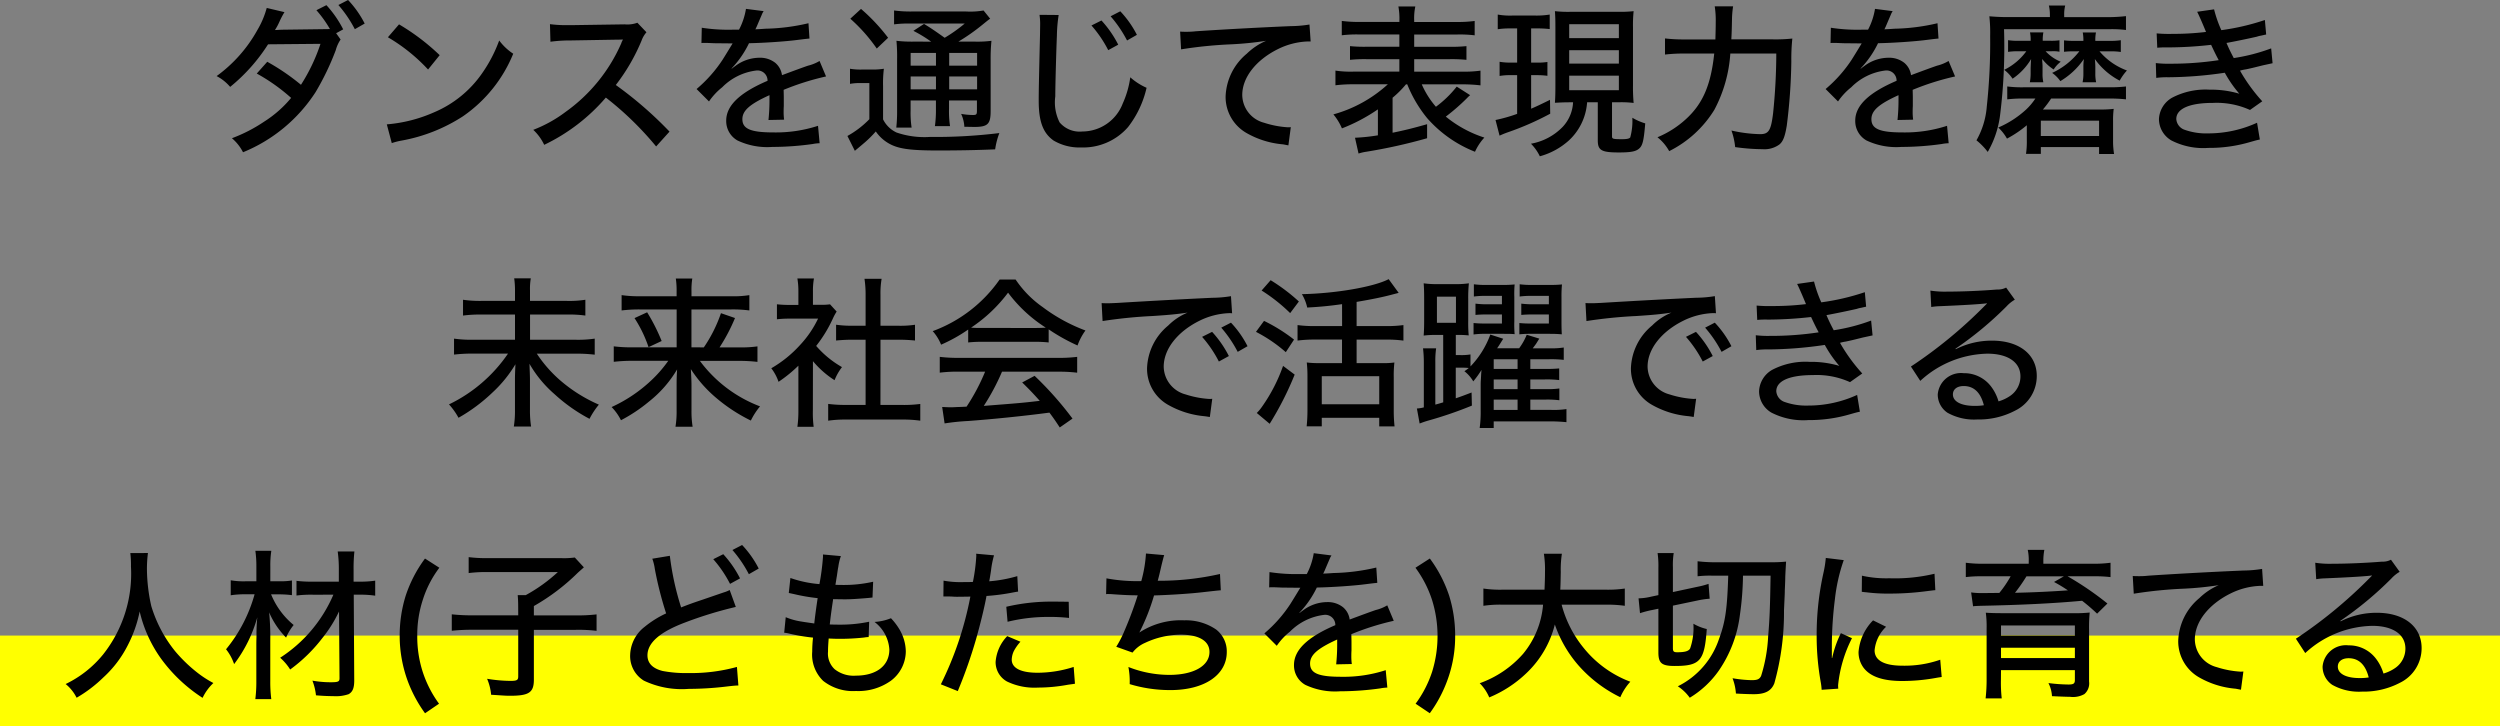 <svg xmlns="http://www.w3.org/2000/svg" width="248" height="72.048" viewBox="0 0 248 72.048"><rect x="0" y="0" width="248" height="72.048" fill="#808080" stroke="none"/><g transform="translate(3006 -6999.209)"><path d="M0,0H248V9H0Z" transform="translate(-3006 7062.257)" fill="#ff0"></path><path d="M-90.656-10.752l.7-.384a10.689,10.689,0,0,0-1.664-2.4l-.992.5a11.5,11.5,0,0,1,1.344,1.872l-4.8.064c-.336.016-.56.032-.656.032a5.824,5.824,0,0,0,.432-.8,8.4,8.4,0,0,1,.512-.976l-1.76-.416a8.812,8.812,0,0,1-.928,2.192A14,14,0,0,1-102.512-6.5a4.457,4.457,0,0,1,1.344,1.072,17.592,17.592,0,0,0,3.76-4.224l5.2-.048a17.923,17.923,0,0,1-1.936,4.064A21.737,21.737,0,0,0-97.488-7.92l-1.04,1.168A18.428,18.428,0,0,1-95.12-4.336a11.313,11.313,0,0,1-2.672,2.352,15.3,15.3,0,0,1-3.2,1.648,4.519,4.519,0,0,1,1.1,1.392,15.576,15.576,0,0,0,7.2-5.968,26.13,26.13,0,0,0,2-4.16,3.474,3.474,0,0,1,.48-1.056Zm.224-2.8a12.212,12.212,0,0,1,1.632,2.4l.976-.56a9.948,9.948,0,0,0-1.648-2.336Zm4.912,3.2a17.427,17.427,0,0,1,3.984,3.2l1.152-1.424a21.855,21.855,0,0,0-4.032-3.056Zm.384,10.5a6.757,6.757,0,0,1,1.008-.256,16.56,16.56,0,0,0,6.048-2.4A13.889,13.889,0,0,0-73.088-8.72a5.4,5.4,0,0,1-1.392-1.312A14.01,14.01,0,0,1-76.16-6.8a10.986,10.986,0,0,1-4.768,3.888,14.465,14.465,0,0,1-4.7,1.2ZM-57.584-.992a38.009,38.009,0,0,0-5.328-4.624,19.211,19.211,0,0,0,2.56-4.416,2.55,2.55,0,0,1,.48-.816l-.9-.944a2.892,2.892,0,0,1-1.264.16l-5.328.08h-.432a12.362,12.362,0,0,1-1.648-.1l.048,1.744a14.712,14.712,0,0,1,2.048-.128l4.64-.08c.208,0,.3,0,.5-.016a1.268,1.268,0,0,1-.064.144,1.232,1.232,0,0,0-.1.24,16.423,16.423,0,0,1-5.52,6.8A13.131,13.131,0,0,1-71.1-1.168,4.812,4.812,0,0,1-70.016.32,18.649,18.649,0,0,0-63.9-4.368,31.45,31.45,0,0,1-58.912.48Zm6.32-10.112a17.311,17.311,0,0,1-3.12-.192l-.032,1.52a1.582,1.582,0,0,1,.24-.016h.1c.224,0,.528.016.928.032l1.552.016h.272c-.464.768-.8,1.312-.992,1.616A13.442,13.442,0,0,1-54.9-5.216l1.232,1.232a6.41,6.41,0,0,1,1.312-1.408,5.719,5.719,0,0,1,3.408-1.664,1,1,0,0,1,1.088,1.024c-2.768,1.184-4.1,2.464-4.1,3.952a2.207,2.207,0,0,0,1.12,1.968,6.9,6.9,0,0,0,3.456.64A28.989,28.989,0,0,0-43.392.24a4.3,4.3,0,0,1,.7-.08l-.16-1.728a13.5,13.5,0,0,1-4.432.656c-2.24,0-3.072-.352-3.072-1.312,0-.848.72-1.488,2.688-2.384v.384a19.052,19.052,0,0,1-.1,2.08l1.552-.032a5.723,5.723,0,0,1-.048-.784c0-.112,0-.288.016-.56v-.752c0-.288,0-.288-.016-.864a25.763,25.763,0,0,1,4.208-1.328L-42.7-8a4.125,4.125,0,0,1-1.136.464c-.432.144-1.3.464-2.592.944a1.925,1.925,0,0,0-.656-1.216A2.412,2.412,0,0,0-48.64-8.32a3.994,3.994,0,0,0-2.432.832,3.328,3.328,0,0,0-.336.256l-.016-.032A9.626,9.626,0,0,0-49.7-9.76c1.568-.032,3.632-.176,4.752-.32.9-.112.9-.112,1.248-.144l-.1-1.52a20.081,20.081,0,0,1-4.256.544c-.432.032-.72.048-.8.048h-.08a.45.45,0,0,1-.128.016c.032-.064.08-.176.128-.272.32-.752.32-.752.5-1.168a1.612,1.612,0,0,1,.192-.368L-50-13.168a6.7,6.7,0,0,1-.688,2.064ZM-33.312-9.92a13.106,13.106,0,0,1-1.76-.08,16.638,16.638,0,0,1,.064,1.84V-3.1a14.463,14.463,0,0,1-.08,1.712h1.52a9.956,9.956,0,0,1-.1-1.712V-4.08h2.512v.8a11.809,11.809,0,0,1-.1,1.744h1.5a9.931,9.931,0,0,1-.1-1.744v-.8h2.768v.992c0,.4-.048.448-.416.448a7.046,7.046,0,0,1-1.152-.112,3.5,3.5,0,0,1,.32,1.28c.144,0,.9.016.976.016,1.344,0,1.632-.272,1.632-1.584V-8.112A17.67,17.67,0,0,1-25.648-10a10.772,10.772,0,0,1-1.68.08h-1.6a19.6,19.6,0,0,0,2.352-1.648c.592-.48.592-.48.8-.624l-.656-.816a7.653,7.653,0,0,1-1.728.1H-33.5a12.509,12.509,0,0,1-1.808-.1v1.376a11.227,11.227,0,0,1,1.632-.08H-28.3A14.764,14.764,0,0,1-30.288-10.3c-.9-.64-1.36-.96-2.048-1.376l-1.056.688a13.008,13.008,0,0,1,1.76,1.072ZM-29.84-8.8h2.768v1.264H-29.84Zm-1.312,0v1.264h-2.512V-8.8Zm-2.512,2.336h2.512v1.28h-2.512Zm6.592,1.28H-29.84v-1.28h2.768Zm-12.576-7.008a16.483,16.483,0,0,1,2.624,2.96L-35.9-10.3a18.536,18.536,0,0,0-2.688-2.864Zm-.032,6.464a5.281,5.281,0,0,1,1.04-.08h.88v3.584A9.245,9.245,0,0,1-39.936-.56L-39.2.912c.608-.5.928-.784.992-.832A11.524,11.524,0,0,0-37.12-1.008,3.9,3.9,0,0,0-35.92.128c.944.576,2.08.752,4.976.752,1.936,0,3.792-.032,5.664-.112a7.481,7.481,0,0,1,.416-1.616,52.146,52.146,0,0,1-6.88.384A8.553,8.553,0,0,1-35.056-.9,2.814,2.814,0,0,1-36.4-2.208V-5.5a12.03,12.03,0,0,1,.08-1.728,7.046,7.046,0,0,1-1.216.08h-.96a6.243,6.243,0,0,1-1.184-.08Zm18.8-6.848a6.311,6.311,0,0,1,.064.96l-.016,1.072c-.112,4.7-.128,5.552-.128,6.5,0,2.048.432,3.2,1.472,3.936a5.045,5.045,0,0,0,2.736.688A5.908,5.908,0,0,0-12.1-1.44a9.914,9.914,0,0,0,1.84-3.9,6.077,6.077,0,0,1-1.616-1.04,9.362,9.362,0,0,1-.752,2.608,4.3,4.3,0,0,1-4,2.768,2.6,2.6,0,0,1-2.256-.9,4.407,4.407,0,0,1-.432-2.576c0-1.1.1-4.624.16-6.016a14.62,14.62,0,0,1,.176-2.064Zm5.152,1.056a11.759,11.759,0,0,1,1.664,2.448l.992-.544a10.689,10.689,0,0,0-1.664-2.4Zm1.9-.912a12.212,12.212,0,0,1,1.632,2.4l.976-.56a9.948,9.948,0,0,0-1.648-2.336Zm6.992,3.28a42.962,42.962,0,0,1,4.976-.5A32.493,32.493,0,0,0,1.6-10,6.291,6.291,0,0,0-.32-8.72a5.766,5.766,0,0,0-2.1,4.24A4.117,4.117,0,0,0-.336-.848,8.757,8.757,0,0,0,3.28.272c.256.048.32.064.528.1l.24-1.808a2.171,2.171,0,0,1-.288.016,9.416,9.416,0,0,1-2.352-.448A2.881,2.881,0,0,1-.768-4.624c0-1.728,1.344-3.456,3.52-4.544a7.214,7.214,0,0,1,2.992-.768h.272L5.9-11.616a11.787,11.787,0,0,1-1.856.16c-3.76.16-7.568.384-9.44.512a7.573,7.573,0,0,1-.976.048c-.256,0-.256,0-.56-.016ZM15.6-5.68a12.809,12.809,0,0,0,1.968,3.344A12.334,12.334,0,0,0,22.32,1.008,5.218,5.218,0,0,1,23.248-.4a11.674,11.674,0,0,1-3.824-2.08A20.336,20.336,0,0,0,21.5-4.288a4.3,4.3,0,0,1,.336-.32l-1.328-.848a10.774,10.774,0,0,1-2.064,2A8.677,8.677,0,0,1,17.04-5.68h4.016a14.672,14.672,0,0,1,1.808.1V-7.04a11.628,11.628,0,0,1-1.808.1H16.288V-8.176h3.44a14.494,14.494,0,0,1,1.744.064v-1.36a14.322,14.322,0,0,1-1.744.064h-3.44v-1.216h4.24a12.26,12.26,0,0,1,1.76.08v-1.424a12.918,12.918,0,0,1-1.824.1H16.288V-12a5.656,5.656,0,0,1,.112-1.408H14.72a6.637,6.637,0,0,1,.1,1.408v.128H10.928a13.234,13.234,0,0,1-1.824-.1v1.424a12.26,12.26,0,0,1,1.76-.08h3.952v1.216H11.632A14.383,14.383,0,0,1,9.92-9.472v1.36a14.21,14.21,0,0,1,1.712-.064h3.184v1.232H10.3a10.2,10.2,0,0,1-1.824-.1v1.456a14.686,14.686,0,0,1,1.84-.1h3.36A13.222,13.222,0,0,1,8.272-2.7,5.508,5.508,0,0,1,9.12-1.312,17.346,17.346,0,0,0,12.688-3.2V-.624a18.677,18.677,0,0,1-2.272.24l.352,1.568a4.391,4.391,0,0,1,.752-.176A52.688,52.688,0,0,0,17.568-.336V-1.728c-1.472.416-2.192.592-3.424.848V-4.352A10.329,10.329,0,0,0,15.472-5.68ZM32.048-3.9a3.814,3.814,0,0,1-1.024,2.432A5.783,5.783,0,0,1,27.872.208a4.611,4.611,0,0,1,.88,1.248,7.076,7.076,0,0,0,2.912-1.6A5.68,5.68,0,0,0,33.424-3.7,1.354,1.354,0,0,0,33.44-3.9H34.5v3.76c0,1.008.352,1.216,2.1,1.216,1.184,0,1.68-.1,2-.384.352-.3.464-.784.608-2.5a5.658,5.658,0,0,1-1.28-.56,6.189,6.189,0,0,1-.208,1.952c-.1.128-.352.176-.816.176-.912,0-.992-.032-.992-.288V-3.9h.608a9.967,9.967,0,0,1,1.536.064,17.009,17.009,0,0,1-.064-1.712v-5.776a13.555,13.555,0,0,1,.064-1.616,12.393,12.393,0,0,1-1.536.064h-4.72a11.875,11.875,0,0,1-1.552-.064c.032.464.048.784.048,1.616v5.84q0,1.008-.048,1.632c.64-.032.912-.048,1.536-.048Zm-.384-7.744h4.928v1.376H31.664Zm0,2.576h4.928v1.328H31.664Zm0,2.528h4.928V-5.1H31.664ZM26.5-11.232V-7.84h-.64a5.662,5.662,0,0,1-1.1-.08v1.408a5.69,5.69,0,0,1,1.088-.08H26.5v3.84a15.6,15.6,0,0,1-2.144.608l.4,1.552c.256-.112.464-.208.832-.336a28.422,28.422,0,0,0,4.192-1.84L29.76-4.144c-.944.464-1.312.64-1.872.88V-6.592h.576a7.563,7.563,0,0,1,1.04.064V-7.9a6.322,6.322,0,0,1-1.04.064h-.576v-3.392h.544a10.3,10.3,0,0,1,1.3.064v-1.44a8.014,8.014,0,0,1-1.376.1H25.984a6.817,6.817,0,0,1-1.408-.1v1.456a8.185,8.185,0,0,1,1.344-.08Zm21.248,1.088c.032-.56.048-1.024.064-1.9a9.43,9.43,0,0,1,.112-1.376H46.1a8.963,8.963,0,0,1,.1,1.584c0,.576-.016,1.008-.032,1.7H43.184a15.855,15.855,0,0,1-2.016-.1v1.6a15.631,15.631,0,0,1,1.984-.1h2.9c-.336,3.136-1.136,4.992-2.832,6.528a9.66,9.66,0,0,1-2.8,1.776A4.637,4.637,0,0,1,41.584.944a11.049,11.049,0,0,0,4.48-4.1,13.8,13.8,0,0,0,1.584-5.584h4.56a58.421,58.421,0,0,1-.32,5.952c-.208,1.68-.432,2.048-1.28,2.048A13.875,13.875,0,0,1,47.76-1.1,6.939,6.939,0,0,1,48.128.544a20.1,20.1,0,0,0,2.72.208A2.52,2.52,0,0,0,52.512.288c.368-.3.56-.8.736-1.872A55.779,55.779,0,0,0,53.7-7.936a19.45,19.45,0,0,1,.1-2.288,15.746,15.746,0,0,1-1.984.08Zm12.992-.96a17.311,17.311,0,0,1-3.12-.192l-.032,1.52a1.582,1.582,0,0,1,.24-.016h.1c.224,0,.528.016.928.032l1.552.016h.272c-.464.768-.8,1.312-.992,1.616A13.442,13.442,0,0,1,57.1-5.216l1.232,1.232a6.41,6.41,0,0,1,1.312-1.408,5.719,5.719,0,0,1,3.408-1.664,1,1,0,0,1,1.088,1.024c-2.768,1.184-4.1,2.464-4.1,3.952a2.207,2.207,0,0,0,1.12,1.968,6.9,6.9,0,0,0,3.456.64A28.989,28.989,0,0,0,68.608.24a4.3,4.3,0,0,1,.7-.08l-.16-1.728a13.5,13.5,0,0,1-4.432.656c-2.24,0-3.072-.352-3.072-1.312,0-.848.72-1.488,2.688-2.384v.384a19.051,19.051,0,0,1-.1,2.08l1.552-.032a5.723,5.723,0,0,1-.048-.784c0-.112,0-.288.016-.56v-.752c0-.288,0-.288-.016-.864a25.763,25.763,0,0,1,4.208-1.328L69.3-8a4.125,4.125,0,0,1-1.136.464c-.432.144-1.3.464-2.592.944a1.925,1.925,0,0,0-.656-1.216A2.412,2.412,0,0,0,63.36-8.32a3.994,3.994,0,0,0-2.432.832,3.328,3.328,0,0,0-.336.256l-.016-.032A9.626,9.626,0,0,0,62.3-9.76c1.568-.032,3.632-.176,4.752-.32.9-.112.9-.112,1.248-.144l-.1-1.52a20.081,20.081,0,0,1-4.256.544c-.432.032-.72.048-.8.048h-.08a.45.45,0,0,1-.128.016c.032-.064.08-.176.128-.272.32-.752.32-.752.5-1.168a1.612,1.612,0,0,1,.192-.368L62-13.168a6.7,6.7,0,0,1-.688,2.064ZM82.272-8.96a7.241,7.241,0,0,1-2.7,2.144A3.278,3.278,0,0,1,80.384-6,7.429,7.429,0,0,0,82.72-8.192a5.861,5.861,0,0,0-.048.784v.64a4,4,0,0,1-.08.88h1.344a3.917,3.917,0,0,1-.08-.88V-7.44a6.761,6.761,0,0,0-.048-.752,7.042,7.042,0,0,0,2.464,2.144,5.205,5.205,0,0,1,.72-1.008,6.437,6.437,0,0,1-2.72-1.9h1.04a6.375,6.375,0,0,1,1.072.064v-1.168a6.557,6.557,0,0,1-1.1.064H83.856a3.705,3.705,0,0,1,.064-.832H82.608a3.986,3.986,0,0,1,.064.832H81.68a7.047,7.047,0,0,1-.928-.048v1.136a7.106,7.106,0,0,1,.88-.048Zm-5.264,0a5.941,5.941,0,0,1-2.192,1.84,3.573,3.573,0,0,1,.832.88,6.153,6.153,0,0,0,1.84-1.952c-.016.144-.032.448-.048.9v.544a4.809,4.809,0,0,1-.08.864H78.7a3.666,3.666,0,0,1-.08-.88V-7.3a4.52,4.52,0,0,0-.016-.512,3.214,3.214,0,0,1-.016-.384,4.568,4.568,0,0,0,1.136,1.04,2.966,2.966,0,0,1,.7-.768,4.2,4.2,0,0,1-1.5-1.04h.592a3.2,3.2,0,0,1,.784.048v-1.136a5.663,5.663,0,0,1-.88.048H78.64a3.8,3.8,0,0,1,.064-.832H77.376A3.7,3.7,0,0,1,77.44-10h-1.2a5.846,5.846,0,0,1-1.04-.064V-8.9a6.279,6.279,0,0,1,1.008-.064Zm.9,4.688a6.068,6.068,0,0,1-.928,1.1,9.722,9.722,0,0,1-2.752,1.776,4.473,4.473,0,0,1,.864,1.1,11.185,11.185,0,0,0,1.968-1.328V-.128a8.3,8.3,0,0,1-.08,1.344h1.472V.544h5.776v.688h1.488a7.866,7.866,0,0,1-.1-1.28V-2.064a8.5,8.5,0,0,1,.064-1.184,10.967,10.967,0,0,1-1.392.064H78.656a11.112,11.112,0,0,0,.816-1.088h5.6a14.8,14.8,0,0,1,1.824.08v-1.28a13.15,13.15,0,0,1-1.824.08H76.864a11.216,11.216,0,0,1-1.744-.08v1.28a13.284,13.284,0,0,1,1.744-.08Zm.544,2.192h5.776V-.56H78.448Zm.9-10.272H75.168c-.7,0-1.248-.032-1.824-.08a14.875,14.875,0,0,1,.08,1.952,58.931,58.931,0,0,1-.336,7.008A8.015,8.015,0,0,1,72.064-.128a6.391,6.391,0,0,1,1.12,1.152A9.736,9.736,0,0,0,74.4-2.56a54.659,54.659,0,0,0,.4-8.592H85.28a11.253,11.253,0,0,1,1.616.08v-1.376a15.9,15.9,0,0,1-1.856.1H80.768v-.176a3.659,3.659,0,0,1,.1-.976H79.248a3.806,3.806,0,0,1,.1.944ZM90-9.312a8.478,8.478,0,0,1,1.056-.032A39.1,39.1,0,0,0,95.344-9.6c.48,1.024.56,1.152.752,1.52a31.452,31.452,0,0,1-4.816.352,10.129,10.129,0,0,1-1.424-.064L89.9-6.32a7.8,7.8,0,0,1,1.2-.064,39.571,39.571,0,0,0,5.6-.448,11.987,11.987,0,0,0,1.44,2.08,9.78,9.78,0,0,0-2.944-.4,7.136,7.136,0,0,0-3.7.784,2.565,2.565,0,0,0-1.328,2.144A2.466,2.466,0,0,0,91.408-.112a6.94,6.94,0,0,0,3.664.736A14.233,14.233,0,0,0,99.248.032c.512-.144.624-.176.928-.24L99.9-1.872A11.625,11.625,0,0,1,95.056-.816,6.391,6.391,0,0,1,92.64-1.2a1.22,1.22,0,0,1-.752-1.04c0-1.024,1.312-1.6,3.632-1.6a8.034,8.034,0,0,1,3.68.7L100.416-4a16.856,16.856,0,0,1-2.208-3.04,4.14,4.14,0,0,1,.592-.128c.592-.128.592-.128,1.68-.4.368-.08.672-.144.96-.208L101.3-9.248a18.308,18.308,0,0,1-3.712.96c-.384-.736-.48-.944-.72-1.5.576-.1,2.208-.432,3.024-.624a2.364,2.364,0,0,1,.4-.1c.352-.08.352-.08.512-.112l-.128-1.44a23.013,23.013,0,0,1-4.32,1.008,12.1,12.1,0,0,1-.72-2.064l-1.68.24c.128.224.576,1.248.88,2a26.952,26.952,0,0,1-3.312.192,13.3,13.3,0,0,1-1.584-.048ZM-71.424,15.8V14.76a6.121,6.121,0,0,1,.08-1.2h-1.648a8.683,8.683,0,0,1,.08,1.2V15.8h-3.3a11.588,11.588,0,0,1-1.856-.112v1.568a12.763,12.763,0,0,1,1.856-.1h3.3v2.5H-77.12a12.323,12.323,0,0,1-1.84-.112v1.584a15.9,15.9,0,0,1,1.856-.1h3.5a14.915,14.915,0,0,1-5.856,5.04,6.72,6.72,0,0,1,.944,1.328,16.869,16.869,0,0,0,3.392-2.528,12.569,12.569,0,0,0,2.256-2.784c-.032.688-.048,1.072-.048,1.584V26.6a9.822,9.822,0,0,1-.112,1.664h1.712a10.337,10.337,0,0,1-.112-1.664V23.624c0-.336-.016-.688-.048-1.584a11.7,11.7,0,0,0,2.48,3.008A16.522,16.522,0,0,0-65.52,27.5a7.668,7.668,0,0,1,.928-1.408,15.018,15.018,0,0,1-3.9-2.464,12.939,12.939,0,0,1-2.256-2.592h3.872a14.886,14.886,0,0,1,1.872.1V19.544a11.417,11.417,0,0,1-1.872.112h-4.544v-2.5h3.632a11.646,11.646,0,0,1,1.856.1V15.688a10.318,10.318,0,0,1-1.872.112Zm16.016,4.608v-3.76h3.968a12.617,12.617,0,0,1,1.776.1v-1.52a9.911,9.911,0,0,1-1.84.112h-3.9v-.48a7.156,7.156,0,0,1,.08-1.28H-56.96a7.959,7.959,0,0,1,.08,1.28v.48h-3.632a11.818,11.818,0,0,1-1.824-.112v1.52a14.584,14.584,0,0,1,1.76-.1h3.7v3.76h-4.432a13.792,13.792,0,0,1-1.808-.1v1.536a16.117,16.117,0,0,1,1.824-.1h3.584A12.461,12.461,0,0,1-59.2,23.5a14.59,14.59,0,0,1-4.128,2.832A5.12,5.12,0,0,1-62.4,27.64a15.616,15.616,0,0,0,2.784-1.856A11.58,11.58,0,0,0-56.832,22.6c-.048.864-.048,1.1-.048,1.584v2.5a9.27,9.27,0,0,1-.112,1.6h1.7a9.52,9.52,0,0,1-.112-1.6V24.168c0-.336-.016-.784-.064-1.6a12.822,12.822,0,0,0,2.176,2.56,16.529,16.529,0,0,0,3.776,2.544,6.881,6.881,0,0,1,.912-1.408,13.264,13.264,0,0,1-5.968-4.512h3.856a14.786,14.786,0,0,1,1.856.1V20.312a11.211,11.211,0,0,1-1.808.1h-1.952A17.777,17.777,0,0,0-51.088,17.5l-1.392-.48a14.022,14.022,0,0,1-1.7,3.392Zm-5.648-2.9a12.657,12.657,0,0,1,1.392,2.88l1.3-.608a18.62,18.62,0,0,0-1.44-2.848Zm17.7,4.272a9.41,9.41,0,0,0,2.144,1.888,5.434,5.434,0,0,1,.736-1.3,9.769,9.769,0,0,1-2.56-2.1,13.3,13.3,0,0,0,1.68-2.768,4.788,4.788,0,0,1,.352-.64l-.656-.72a5.828,5.828,0,0,1-.928.048h-.768V14.824a6.82,6.82,0,0,1,.1-1.248H-44.9a7.208,7.208,0,0,1,.1,1.216V16.2h-.864a10.259,10.259,0,0,1-1.264-.064v1.488A10.846,10.846,0,0,1-45.6,17.56h2.752a10.276,10.276,0,0,1-1.792,2.624,11.836,11.836,0,0,1-2.848,2.3,4.706,4.706,0,0,1,.72,1.344,13.748,13.748,0,0,0,1.968-1.6v4.432a11.305,11.305,0,0,1-.1,1.632h1.616a10.853,10.853,0,0,1-.08-1.616Zm6.7-2.128H-34.8c.576,0,1.072.032,1.568.08V18.168a9.927,9.927,0,0,1-1.568.1h-1.856V15.192a8.592,8.592,0,0,1,.112-1.584h-1.7a10.4,10.4,0,0,1,.112,1.584v3.072h-1.344a10.3,10.3,0,0,1-1.584-.1v1.568c.5-.048,1.008-.08,1.584-.08h1.344V26.12h-1.92a13.2,13.2,0,0,1-1.792-.1v1.664a11.707,11.707,0,0,1,1.776-.112H-34.5a12.074,12.074,0,0,1,1.792.112V26.024a12.716,12.716,0,0,1-1.792.1h-2.16Zm8.7.272a11.26,11.26,0,0,1,1.312-.064h5.264a11.747,11.747,0,0,1,1.408.064v-1.3a18.808,18.808,0,0,0,2.864,1.6,5.824,5.824,0,0,1,.784-1.488,16.789,16.789,0,0,1-4.24-2.32,10.383,10.383,0,0,1-2.688-2.736h-1.584a13.94,13.94,0,0,1-6.64,5.12,4.543,4.543,0,0,1,.832,1.344,15.682,15.682,0,0,0,2.688-1.5Zm1.328-1.44a9.97,9.97,0,0,1-1.04-.032A14.776,14.776,0,0,0-24,14.984a14.087,14.087,0,0,0,3.744,3.472c-.336.016-.656.032-1.12.032Zm.352,4.336a20.2,20.2,0,0,1-1.84,3.472c-.64.032-.64.032-.784.032-.368.016-.608.032-.736.032-.224,0-.544-.016-.9-.032l.24,1.632a21.829,21.829,0,0,1,2.32-.24c2.384-.176,5.424-.48,8.08-.832.32.432.512.688,1.024,1.472l1.264-.88a33.268,33.268,0,0,0-3.76-4.24l-1.232.656c.752.736,1.072,1.072,1.744,1.824-1.808.208-1.808.208-5.552.5a22.264,22.264,0,0,0,1.808-3.392h5.6a14.609,14.609,0,0,1,1.856.1V21.352a14.264,14.264,0,0,1-1.856.1h-9.92a14.786,14.786,0,0,1-1.856-.1V22.92a14.263,14.263,0,0,1,1.856-.1ZM-14.624,17.8a47.176,47.176,0,0,1,4.976-.5c1.7-.112,2.336-.176,3.456-.336a5.842,5.842,0,0,0-1.92,1.28,5.735,5.735,0,0,0-2.1,4.224A4.1,4.1,0,0,0-8.144,26.1,8.9,8.9,0,0,0-4.512,27.24c.256.032.32.048.528.08l.24-1.808a2.171,2.171,0,0,1-.288.016,9.416,9.416,0,0,1-2.352-.448A2.9,2.9,0,0,1-8.56,22.328c0-1.728,1.344-3.456,3.52-4.544a7.214,7.214,0,0,1,2.992-.768,1.85,1.85,0,0,1,.272.016l-.112-1.7a11.787,11.787,0,0,1-1.856.16c-3.76.176-7.6.4-9.44.512-.384.016-.624.032-.912.032-.176,0-.368,0-.624-.016Zm9.872,1.568a11.759,11.759,0,0,1,1.664,2.448l.992-.544a10.689,10.689,0,0,0-1.664-2.4Zm1.9-.912a12.212,12.212,0,0,1,1.632,2.4l.976-.56A9.948,9.948,0,0,0-1.888,17.96ZM9.136,18.3H6.416a12.3,12.3,0,0,1-1.7-.1v1.536a13.227,13.227,0,0,1,1.712-.1h2.7v2.336H6.864a8.516,8.516,0,0,1-1.232-.064A12.34,12.34,0,0,1,5.7,23.3v3.312a15.413,15.413,0,0,1-.08,1.632h1.5V27.4h5.7v.848h1.52a14.213,14.213,0,0,1-.08-1.616v-3.28a11.162,11.162,0,0,1,.064-1.44,8.207,8.207,0,0,1-1.248.064h-2.5V19.64H13.52a12.3,12.3,0,0,1,1.7.1V18.2a12.074,12.074,0,0,1-1.712.1H10.576V15.9c1.536-.256,2.688-.5,3.5-.72.432-.112.432-.112.672-.176l-.992-1.36c-1.472.768-5.264,1.424-8.608,1.488a4.43,4.43,0,0,1,.528,1.328c1.232-.064,2.224-.16,3.456-.336ZM7.12,23.272h5.7v2.784H7.12Zm-5.968-8.5a16.655,16.655,0,0,1,2.832,2.24l.864-1.152a18.225,18.225,0,0,0-2.8-2.112Zm-.56,4.1a14.478,14.478,0,0,1,2.96,2.016l.816-1.248a16.492,16.492,0,0,0-2.976-1.856ZM3.28,22.248a16.314,16.314,0,0,1-2.064,4.016,4.346,4.346,0,0,1-.544.656l1.28,1.072a31.529,31.529,0,0,0,2.48-4.88Zm15.888,3.616c-.48.144-.528.16-.784.224v-4.24a8.929,8.929,0,0,1,.08-1.344h-1.3a11.968,11.968,0,0,1,.08,1.36v4.5a3.37,3.37,0,0,1-.688.112l.272,1.488c.3-.112.512-.192.848-.288a39.437,39.437,0,0,0,4.336-1.488l-.032-1.3c-.752.288-.96.368-1.568.576v-3.04H20.8a7.805,7.805,0,0,1,.9.032,3.368,3.368,0,0,1-.432.32,3.572,3.572,0,0,1,.88,1.008,9.451,9.451,0,0,0,.816-1.136c-.016.208-.016.208-.032.4-.016.32-.016.368-.032.608-.016.192-.016.352-.016.448V26.68a12.014,12.014,0,0,1-.1,1.728h1.392v-.656h5.616c.544,0,1.12.032,1.6.08v-1.3a8.511,8.511,0,0,1-1.552.08H27.808V25.592H29.28a9.723,9.723,0,0,1,1.408.064V24.488a8.633,8.633,0,0,1-1.408.064H27.808v-.96h1.456a10.159,10.159,0,0,1,1.408.064V22.5a12.607,12.607,0,0,1-1.408.048H27.808v-.96H29.7a11.043,11.043,0,0,1,1.424.064V20.424a7.744,7.744,0,0,1-1.424.08H28.048c.192-.256.288-.384.352-.48.208-.336.208-.336.3-.48l-1.248-.384A6.076,6.076,0,0,1,26.7,20.5H24.512c.144-.192.176-.256.608-.944l-1.28-.416A9.012,9.012,0,0,1,21.872,22.3V21.112a5.385,5.385,0,0,1-1.056.064h-.4v-2h.16a9.864,9.864,0,0,1,1.12.048,13.539,13.539,0,0,1-.048-1.44V15.656a14.491,14.491,0,0,1,.064-1.6,8.74,8.74,0,0,1-1.44.08h-1.7a8.548,8.548,0,0,1-1.344-.08c.032.416.048.816.048,1.568v2.048c0,.72-.016,1.12-.048,1.568a9.881,9.881,0,0,1,1.168-.064h.768Zm5.008-3.312v-.96h2.368v.96Zm0,1.04h2.368v.96H24.176Zm0,2h2.368v1.024H24.176ZM18.544,15.384h1.888v2.592H18.544Zm6.448.752H23.6a8.657,8.657,0,0,1-1.232-.064v1.12c.368-.032.72-.048,1.232-.048h1.392v.9H23.328a9.927,9.927,0,0,1-1.152-.048v1.136a7.88,7.88,0,0,1,1.152-.064H25.1c.528,0,.752,0,1.152.032a10.612,10.612,0,0,1-.032-1.264V15.416a11.1,11.1,0,0,1,.032-1.248,10.19,10.19,0,0,1-1.184.048H23.44a8.376,8.376,0,0,1-1.232-.064v1.216a7.693,7.693,0,0,1,1.12-.064h1.664Zm4.656,0H28.16a8.9,8.9,0,0,1-1.248-.064v1.12c.384-.032.736-.048,1.248-.048h1.488v.9H27.872a9.739,9.739,0,0,1-1.152-.048v1.12a10.514,10.514,0,0,1,1.152-.048H29.7c.56,0,.816.016,1.232.048-.016-.3-.032-.608-.032-1.28V15.416a12.368,12.368,0,0,1,.048-1.248,10.711,10.711,0,0,1-1.2.048H28a8.479,8.479,0,0,1-1.248-.064v1.216a7.693,7.693,0,0,1,1.12-.064h1.776ZM33.376,17.8a47.176,47.176,0,0,1,4.976-.5c1.7-.112,2.336-.176,3.456-.336a5.842,5.842,0,0,0-1.92,1.28,5.735,5.735,0,0,0-2.1,4.224A4.1,4.1,0,0,0,39.856,26.1a8.9,8.9,0,0,0,3.632,1.136c.256.032.32.048.528.08l.24-1.808a2.171,2.171,0,0,1-.288.016,9.416,9.416,0,0,1-2.352-.448,2.9,2.9,0,0,1-2.176-2.752c0-1.728,1.344-3.456,3.52-4.544a7.214,7.214,0,0,1,2.992-.768,1.85,1.85,0,0,1,.272.016l-.112-1.7a11.787,11.787,0,0,1-1.856.16c-3.76.176-7.6.4-9.44.512-.384.016-.624.032-.912.032-.176,0-.368,0-.624-.016Zm9.872,1.568a11.759,11.759,0,0,1,1.664,2.448l.992-.544a10.689,10.689,0,0,0-1.664-2.4Zm1.9-.912a12.212,12.212,0,0,1,1.632,2.4l.976-.56a9.948,9.948,0,0,0-1.648-2.336Zm5.168-.768a8.478,8.478,0,0,1,1.056-.032,39.1,39.1,0,0,0,4.288-.256c.48,1.024.56,1.152.752,1.52a31.451,31.451,0,0,1-4.816.352,10.129,10.129,0,0,1-1.424-.064l.048,1.472a7.8,7.8,0,0,1,1.2-.064,39.571,39.571,0,0,0,5.6-.448,11.987,11.987,0,0,0,1.44,2.08,9.78,9.78,0,0,0-2.944-.4,7.136,7.136,0,0,0-3.7.784A2.565,2.565,0,0,0,50.5,24.776a2.466,2.466,0,0,0,1.232,2.112,6.94,6.94,0,0,0,3.664.736,14.233,14.233,0,0,0,4.176-.592c.512-.144.624-.176.928-.24l-.272-1.664a11.625,11.625,0,0,1-4.848,1.056A6.391,6.391,0,0,1,52.96,25.8a1.22,1.22,0,0,1-.752-1.04c0-1.024,1.312-1.6,3.632-1.6a8.034,8.034,0,0,1,3.68.7L60.736,23a16.856,16.856,0,0,1-2.208-3.04,4.141,4.141,0,0,1,.592-.128c.592-.128.592-.128,1.68-.4.368-.08.672-.144.96-.208l-.144-1.472a18.308,18.308,0,0,1-3.712.96c-.384-.736-.48-.944-.72-1.5.576-.1,2.208-.432,3.024-.624a2.364,2.364,0,0,1,.4-.1c.352-.08.352-.08.512-.112l-.128-1.44a23.013,23.013,0,0,1-4.32,1.008,12.1,12.1,0,0,1-.72-2.064l-1.68.24c.128.224.576,1.248.88,2a26.952,26.952,0,0,1-3.312.192,13.3,13.3,0,0,1-1.584-.048Zm17.264-1.28a6.154,6.154,0,0,1,.8-.08c2.432-.1,4.144-.208,4.72-.288l.016.016-.272.272a45.537,45.537,0,0,1-7.28,5.984l.928,1.424a10.1,10.1,0,0,1,6.656-2.7c2.032,0,3.28.848,3.28,2.256a2.329,2.329,0,0,1-.976,1.9,3.994,3.994,0,0,1-1.2.576A4.5,4.5,0,0,0,73.52,24.3a3.344,3.344,0,0,0-2.72-1.328,2.316,2.316,0,0,0-2.576,2.112,2.183,2.183,0,0,0,.96,1.808,5.4,5.4,0,0,0,2.96.672,7.727,7.727,0,0,0,3.76-.88,3.814,3.814,0,0,0,2.144-3.44c0-2.128-1.744-3.5-4.432-3.5a7.836,7.836,0,0,0-3.6.848l-.032-.048a34.308,34.308,0,0,0,5.072-4.208,3.427,3.427,0,0,1,.816-.656l-.864-1.2a1.764,1.764,0,0,1-.9.192c-1.568.128-3.456.208-4.912.208a9.435,9.435,0,0,1-1.7-.1ZM72.8,26.152a5.3,5.3,0,0,1-.912.064c-1.344,0-2.16-.432-2.16-1.136,0-.512.416-.832,1.072-.832C71.808,24.248,72.48,24.888,72.8,26.152ZM-111.072,40.816a10.307,10.307,0,0,1,.064,1.344,12.883,12.883,0,0,1-2.768,8.72,10.818,10.818,0,0,1-3.712,2.928,4.133,4.133,0,0,1,1.088,1.36,13.448,13.448,0,0,0,2.672-2.032,11.067,11.067,0,0,0,2.4-3.168,12.67,12.67,0,0,0,1.184-3.36,13.106,13.106,0,0,0,2.112,4.672,15.427,15.427,0,0,0,4.128,3.9,4.911,4.911,0,0,1,1.072-1.472,10.55,10.55,0,0,1-1.584-1.024,14.767,14.767,0,0,1-2.208-2.128,13.161,13.161,0,0,1-2.368-4.48,17.14,17.14,0,0,1-.432-3.712,12.261,12.261,0,0,1,.1-1.552Zm20.144,4.128a13.977,13.977,0,0,1-5.28,6.256,5.2,5.2,0,0,1,.992,1.168A15.615,15.615,0,0,0-91.984,49.2a13.089,13.089,0,0,0,1.616-2.592l.048,6.624c0,.336-.128.4-.88.4a10.484,10.484,0,0,1-1.808-.16,5.694,5.694,0,0,1,.352,1.456c.592.048,1.12.08,1.7.08a3.884,3.884,0,0,0,1.536-.192c.4-.224.56-.608.56-1.36l-.048-8.512h.592a10.04,10.04,0,0,1,1.536.1V43.552a9.616,9.616,0,0,1-1.536.1h-.608V42.5a16.067,16.067,0,0,1,.08-1.84H-90.5a12.76,12.76,0,0,1,.112,1.84v1.152h-2.5a12.36,12.36,0,0,1-1.7-.08v1.456a11.691,11.691,0,0,1,1.68-.08Zm-5.328-.032a9.907,9.907,0,0,1,1.216.08V43.536a7.276,7.276,0,0,1-1.216.08h-.928V42.128a9.479,9.479,0,0,1,.1-1.536h-1.584a10.8,10.8,0,0,1,.1,1.536v1.488h-1.072a7.32,7.32,0,0,1-1.472-.1v1.488a9.2,9.2,0,0,1,1.424-.1h.944a14.813,14.813,0,0,1-2.832,5.456,4.818,4.818,0,0,1,.8,1.472,13.837,13.837,0,0,0,2.3-4.64,16.645,16.645,0,0,0-.08,1.792c0,.192-.016.5-.016.928v3.6a13.525,13.525,0,0,1-.1,1.792h1.584a13.526,13.526,0,0,1-.1-1.792V49.552A25.457,25.457,0,0,0-97.3,46.7a8.1,8.1,0,0,0,1.68,2.5,5.277,5.277,0,0,1,.752-1.248,7.688,7.688,0,0,1-2.24-3.04ZM-80.448,55.76a11.2,11.2,0,0,1-1.632-3.2,11.421,11.421,0,0,1-.528-3.52,11.262,11.262,0,0,1,.544-3.568,10.526,10.526,0,0,1,1.648-3.2l-1.424-.912a13.028,13.028,0,0,0-1.92,3.7,13.315,13.315,0,0,0-.592,3.936,13.053,13.053,0,0,0,.816,4.56,13.416,13.416,0,0,0,1.7,3.152Zm7.856-8.768h-4.464a18.11,18.11,0,0,1-2.128-.1v1.632a18.736,18.736,0,0,1,2.08-.1h4.512v4.624c0,.368-.128.448-.768.448a14.912,14.912,0,0,1-2.32-.208,5.206,5.206,0,0,1,.4,1.584c1.28.08,1.44.1,1.872.1,1.888,0,2.368-.32,2.368-1.6V48.432H-66.9a14.814,14.814,0,0,1,2.08.1V46.9a16.664,16.664,0,0,1-2.08.1H-71.04v-.928a20.819,20.819,0,0,0,4.368-3.312c.336-.3.336-.3.592-.528l-.9-.976a7.832,7.832,0,0,1-1.328.064H-75.7a13.963,13.963,0,0,1-1.808-.1V42.8a13.793,13.793,0,0,1,1.808-.1h7.04a15.9,15.9,0,0,1-3.184,2.288h-.8c.032.336.048.688.048,1.152Zm13.3-5.616A4.854,4.854,0,0,1-59.04,42.4a35.6,35.6,0,0,0,1.12,4.4,9.985,9.985,0,0,0-2.144,1.344,3.648,3.648,0,0,0-1.424,2.768,2.848,2.848,0,0,0,1.36,2.56,8.768,8.768,0,0,0,4.464.816A31.34,31.34,0,0,0-52,54.064c.864-.1.912-.1,1.248-.112l-.144-1.84a17.235,17.235,0,0,1-4.848.608,12.294,12.294,0,0,1-2.528-.208c-1.008-.256-1.5-.784-1.5-1.552,0-1.232,1.216-2.3,3.664-3.232a39.392,39.392,0,0,1,5.1-1.568l-.608-1.68a2.857,2.857,0,0,1-.592.24l-2.144.736c-.816.272-1.312.448-2.08.752a27.755,27.755,0,0,1-1.12-5.12Zm6.048.048a11.759,11.759,0,0,1,1.664,2.448l.992-.544a10.689,10.689,0,0,0-1.664-2.4Zm1.9-.912a12.212,12.212,0,0,1,1.632,2.4l.976-.56a9.948,9.948,0,0,0-1.648-2.336Zm5.136,8.208a3.4,3.4,0,0,1,.56.1,18.632,18.632,0,0,0,2.3.384,12.717,12.717,0,0,0-.08,1.392,3.618,3.618,0,0,0,1.088,2.9A4.785,4.785,0,0,0-39.088,54.5a5.559,5.559,0,0,0,3.472-1.024,3.677,3.677,0,0,0,1.472-2.9,4.436,4.436,0,0,0-.72-2.336,6.229,6.229,0,0,0-.752-.96,5.191,5.191,0,0,1-1.632.368,3.724,3.724,0,0,1,1.472,2.736c0,1.6-1.28,2.592-3.328,2.592a3.016,3.016,0,0,1-2.1-.64,2.115,2.115,0,0,1-.656-1.744c0-.336.016-.656.064-1.3.672.032.864.032,1.168.032a22.364,22.364,0,0,0,2.336-.128,3.225,3.225,0,0,1,.464-.048l.048-1.52a13.852,13.852,0,0,1-3.008.288c-.24,0-.4,0-.9-.016.08-.688.112-1.008.336-2.512.8.016,1.008.016,1.216.016.48,0,1.024-.032,2.016-.112.4-.032.48-.048.672-.064l.064-1.568a13.176,13.176,0,0,1-3.12.32c-.128,0-.352,0-.624-.016.064-.336.08-.5.144-.864.112-.768.112-.768.144-.912a5.218,5.218,0,0,1,.256-1.072l-1.776-.16v.24a23.865,23.865,0,0,1-.352,2.7,11.518,11.518,0,0,1-2.88-.608l-.16,1.488c.24.048.3.064.528.112a18.736,18.736,0,0,0,2.336.4c-.112.72-.272,1.888-.336,2.512-.784-.112-1.216-.176-1.28-.192a6.392,6.392,0,0,1-1.552-.432Zm15.792-3.6h.176c.224,0,.5,0,.736.016.224.016.352.016.464.016.336,0,1.152-.016,1.3-.016a33.768,33.768,0,0,1-2.928,8.7l1.68.672a47.889,47.889,0,0,0,1.808-5.136c.416-1.456.848-3.216,1.04-4.3a20.785,20.785,0,0,0,2.656-.352c.352-.064.352-.064.48-.08l-.08-1.536a13.616,13.616,0,0,1-2.784.512c.08-.416.1-.576.176-1.056a9.122,9.122,0,0,1,.3-1.52l-1.776-.16a1.307,1.307,0,0,1,.016.224,17.714,17.714,0,0,1-.336,2.576c-.352.016-.592.016-.944.016a9.407,9.407,0,0,1-1.968-.144Zm12.432.528c-.944-.016-1.2-.016-1.648-.016a19.481,19.481,0,0,0-4.544.512l.128,1.488a16.791,16.791,0,0,1,4.128-.48,16.368,16.368,0,0,1,1.968.1Zm-6.1,3.408a4.146,4.146,0,0,0-1.152,2.56,2.193,2.193,0,0,0,1.12,1.936,6.247,6.247,0,0,0,3.088.608,16.239,16.239,0,0,0,2.912-.272c.4-.064.5-.064.752-.112l-.128-1.664a11.763,11.763,0,0,1-3.584.576c-1.664,0-2.56-.464-2.56-1.3a2.128,2.128,0,0,1,.208-.848,4.414,4.414,0,0,1,.656-.928Zm9.808-4.16a.515.515,0,0,1,.128-.016c.112,0,.272,0,.48.016.848.064,1.7.112,2.528.112a36.66,36.66,0,0,1-1.328,3.552,10.687,10.687,0,0,1-.8,1.552l1.616.576a3.123,3.123,0,0,1,1.232-.96,8.434,8.434,0,0,1,3.552-.816c1.808,0,2.848.624,2.848,1.712C-4.016,52-5.584,52.9-7.984,52.9a11.065,11.065,0,0,1-4.08-.784,7.579,7.579,0,0,1,.128,1.7,13.751,13.751,0,0,0,4.048.592c3.36,0,5.584-1.5,5.584-3.776A2.74,2.74,0,0,0-3.36,48.4a5.289,5.289,0,0,0-3.152-.912A7.538,7.538,0,0,0-10.976,48.7a21.1,21.1,0,0,0,1.456-3.68c1.6-.048,3.6-.176,4.816-.32,1.424-.16,1.424-.16,1.808-.192l-.08-1.616a27.3,27.3,0,0,1-6.176.672c.144-.528.208-.816.384-1.584.176-.7.176-.7.256-.96l-1.808-.16a13.171,13.171,0,0,1-.464,2.736,16.506,16.506,0,0,1-3.456-.272Zm19.328-2a17.311,17.311,0,0,1-3.12-.192L1.9,44.224a1.582,1.582,0,0,1,.24-.016h.1c.224,0,.528.016.928.032l1.552.016h.272c-.464.768-.8,1.312-.992,1.616a13.442,13.442,0,0,1-2.576,2.912l1.232,1.232a6.41,6.41,0,0,1,1.312-1.408,5.719,5.719,0,0,1,3.408-1.664,1,1,0,0,1,1.088,1.024c-2.768,1.184-4.1,2.464-4.1,3.952a2.207,2.207,0,0,0,1.12,1.968,6.9,6.9,0,0,0,3.456.64,28.989,28.989,0,0,0,3.984-.288,4.3,4.3,0,0,1,.7-.08l-.16-1.728a13.5,13.5,0,0,1-4.432.656c-2.24,0-3.072-.352-3.072-1.312,0-.848.72-1.488,2.688-2.384v.384a19.052,19.052,0,0,1-.1,2.08l1.552-.032a5.723,5.723,0,0,1-.048-.784c0-.112,0-.288.016-.56v-.752c0-.288,0-.288-.016-.864a25.763,25.763,0,0,1,4.208-1.328L13.616,46a4.125,4.125,0,0,1-1.136.464c-.432.144-1.3.464-2.592.944a1.925,1.925,0,0,0-.656-1.216A2.412,2.412,0,0,0,7.68,45.68a3.994,3.994,0,0,0-2.432.832,3.328,3.328,0,0,0-.336.256L4.9,46.736a9.626,9.626,0,0,0,1.728-2.5c1.568-.032,3.632-.176,4.752-.32.9-.112.9-.112,1.248-.144l-.1-1.52a20.081,20.081,0,0,1-4.256.544c-.432.032-.72.048-.8.048h-.08a.45.45,0,0,1-.128.016c.032-.064.08-.176.128-.272.32-.752.32-.752.5-1.168a1.612,1.612,0,0,1,.192-.368l-1.76-.224A6.7,6.7,0,0,1,5.632,42.9Zm11.36-.624a11.1,11.1,0,0,1,1.648,3.2,11.985,11.985,0,0,1,.016,7.088,11.094,11.094,0,0,1-1.648,3.2l1.408.944a13.112,13.112,0,0,0,1.7-3.152,12.611,12.611,0,0,0,.816-4.544,13.343,13.343,0,0,0-.592-3.952,13.028,13.028,0,0,0-1.92-3.7ZM35.28,45.936a12.257,12.257,0,0,1,1.9.112V44.336a11.689,11.689,0,0,1-1.92.112h-4.48c.032-.608.032-1.008.048-1.76a10.32,10.32,0,0,1,.112-1.808H29.152a10.185,10.185,0,0,1,.112,1.76c0,.624-.016,1.024-.048,1.808H25.088a11.528,11.528,0,0,1-1.936-.112v1.712a11.312,11.312,0,0,1,1.92-.112h4a8.75,8.75,0,0,1-1.984,4.88,10.378,10.378,0,0,1-4.3,2.912,4.445,4.445,0,0,1,.944,1.408,11.9,11.9,0,0,0,3.664-2.384A9.968,9.968,0,0,0,30.24,47.9a12.168,12.168,0,0,0,2.32,4.032,13.236,13.236,0,0,0,4.176,3.184,5.533,5.533,0,0,1,.992-1.536,10.835,10.835,0,0,1-4.608-3.328,11.328,11.328,0,0,1-2.208-4.32Zm12.16-2.88c-.1,3.3-.288,4.592-.9,6.24a8.087,8.087,0,0,1-4.1,4.736,4.493,4.493,0,0,1,1.184,1.136,9.538,9.538,0,0,0,2.88-2.688,12.438,12.438,0,0,0,2.1-5.568,29.421,29.421,0,0,0,.3-3.856h2.736c-.048,3.232-.1,4.368-.24,6.032a15.445,15.445,0,0,1-.7,3.92c-.16.32-.368.416-.944.416a12.442,12.442,0,0,1-1.888-.192,5.31,5.31,0,0,1,.336,1.52c.528.032,1.312.064,1.776.064,1.12,0,1.728-.32,2.032-1.072a26.045,26.045,0,0,0,.96-7.248c.08-1.712.08-1.712.08-1.968q.048-1.008.048-1.392c.032-.672.032-.672.08-1.472a14.359,14.359,0,0,1-1.584.064H46.336a14.623,14.623,0,0,1-1.936-.1V43.12a10.459,10.459,0,0,1,1.408-.064Zm-6.928,3.28v4.336c0,1.072.336,1.344,1.616,1.344,2.528,0,2.96-.5,3.184-3.664a4.8,4.8,0,0,1-1.328-.528,6.214,6.214,0,0,1-.32,2.448c-.144.272-.512.384-1.28.384-.352,0-.432-.08-.432-.416V46.032L44.4,45.52a8.351,8.351,0,0,1,1.2-.176l-.112-1.472a8.783,8.783,0,0,1-1.152.3l-2.384.512V42.24a7.744,7.744,0,0,1,.08-1.424h-1.6a9.012,9.012,0,0,1,.08,1.5v2.672l-.752.16a5.756,5.756,0,0,1-1.216.16l.144,1.472a9.918,9.918,0,0,1,1.232-.32ZM57.12,41.3A10.658,10.658,0,0,1,56.9,42.72a28.3,28.3,0,0,0-.688,6.24,26.07,26.07,0,0,0,.416,4.72,6.781,6.781,0,0,1,.08.7l1.648-.112a3.412,3.412,0,0,1-.016-.352,13.143,13.143,0,0,1,1.376-4.656l-1.1-.5a10.484,10.484,0,0,0-.864,2.464h-.032v-1.44a38.2,38.2,0,0,1,.3-4.368,17.425,17.425,0,0,1,.88-3.9Zm3.568,3.36c.176.016.224.032.448.048a16.962,16.962,0,0,0,2.336.128,27.777,27.777,0,0,0,3.392-.208c.912-.112,1.008-.128,1.12-.128l-.08-1.632a16.83,16.83,0,0,1-4.48.448,10.969,10.969,0,0,1-2.72-.256Zm1.12,2.832a5.032,5.032,0,0,0-1.44,3.136,2.582,2.582,0,0,0,.5,1.568c.672.88,1.92,1.312,3.84,1.312a18.846,18.846,0,0,0,3.3-.3c.352-.064.4-.064.608-.1l-.144-1.712a10.716,10.716,0,0,1-3.76.592c-1.808,0-2.752-.528-2.752-1.52A3.685,3.685,0,0,1,63.1,48.128Zm15.44-5.616h-4.48a12.677,12.677,0,0,1-1.76-.1V43.2a12.681,12.681,0,0,1,1.68-.08h2.768a11.037,11.037,0,0,1-1.12,1.648c-.976.016-1.712.016-1.728.016a6.888,6.888,0,0,1-1.072-.064l.192,1.376c.224-.032.432-.032.768-.048,3.984-.08,7.264-.24,10.048-.5a18.054,18.054,0,0,1,1.488,1.28l1.024-1.008a30.581,30.581,0,0,0-3.952-2.7H83.7a13.174,13.174,0,0,1,1.664.08V41.776a12.58,12.58,0,0,1-1.744.1H78.7v-.288a5.616,5.616,0,0,1,.1-1.088H77.152a4.811,4.811,0,0,1,.1,1.1Zm3.488,1.248-.976.56a14.687,14.687,0,0,1,1.376.832c-1.6.112-3.5.208-5.248.24a16.5,16.5,0,0,0,1.136-1.632ZM74.5,52.432h7.328v.976c0,.352-.128.448-.64.448a16.93,16.93,0,0,1-1.984-.144,3.221,3.221,0,0,1,.352,1.3c.688.032,1.424.064,1.792.064a2.291,2.291,0,0,0,1.424-.272,1.4,1.4,0,0,0,.464-1.248V48.416a15.131,15.131,0,0,1,.064-1.7,14.406,14.406,0,0,1-1.744.064H74.816c-.864,0-1.392-.016-1.824-.048a10.278,10.278,0,0,1,.08,1.568V53.28a16.5,16.5,0,0,1-.1,1.952h1.6a14.056,14.056,0,0,1-.08-1.808Zm0-2.224h7.328v1.024H74.5Zm7.328-1.2H74.5V48h7.328Zm5.84-4.16a42.962,42.962,0,0,1,4.976-.5A32.494,32.494,0,0,0,96.1,44a6.291,6.291,0,0,0-1.92,1.28,5.766,5.766,0,0,0-2.1,4.24,4.117,4.117,0,0,0,2.08,3.632,8.757,8.757,0,0,0,3.616,1.12c.256.048.32.064.528.1l.24-1.808a2.171,2.171,0,0,1-.288.016,9.416,9.416,0,0,1-2.352-.448,2.881,2.881,0,0,1-2.176-2.752c0-1.728,1.344-3.456,3.52-4.544a7.214,7.214,0,0,1,2.992-.768h.272l-.112-1.68a11.786,11.786,0,0,1-1.856.16c-3.76.16-7.568.384-9.44.512a7.573,7.573,0,0,1-.976.048c-.256,0-.256,0-.56-.016Zm18.1-1.44a6.154,6.154,0,0,1,.8-.08c2.432-.1,4.144-.208,4.72-.288l.016.016-.272.272a45.537,45.537,0,0,1-7.28,5.984l.928,1.424a10.1,10.1,0,0,1,6.656-2.7c2.032,0,3.28.848,3.28,2.256a2.329,2.329,0,0,1-.976,1.9,3.994,3.994,0,0,1-1.2.576A4.5,4.5,0,0,0,111.7,51.3a3.343,3.343,0,0,0-2.72-1.328A2.316,2.316,0,0,0,106.4,52.08a2.183,2.183,0,0,0,.96,1.808,5.4,5.4,0,0,0,2.96.672,7.727,7.727,0,0,0,3.76-.88,3.814,3.814,0,0,0,2.144-3.44c0-2.128-1.744-3.5-4.432-3.5a7.836,7.836,0,0,0-3.6.848l-.032-.048a34.308,34.308,0,0,0,5.072-4.208,3.427,3.427,0,0,1,.816-.656l-.864-1.2a1.764,1.764,0,0,1-.9.192c-1.568.128-3.456.208-4.912.208a9.435,9.435,0,0,1-1.7-.1Zm5.216,9.744a5.3,5.3,0,0,1-.912.064c-1.344,0-2.16-.432-2.16-1.136,0-.512.416-.832,1.072-.832C109.984,51.248,110.656,51.888,110.976,53.152Z" transform="translate(-2882 7013.257)"></path></g></svg>